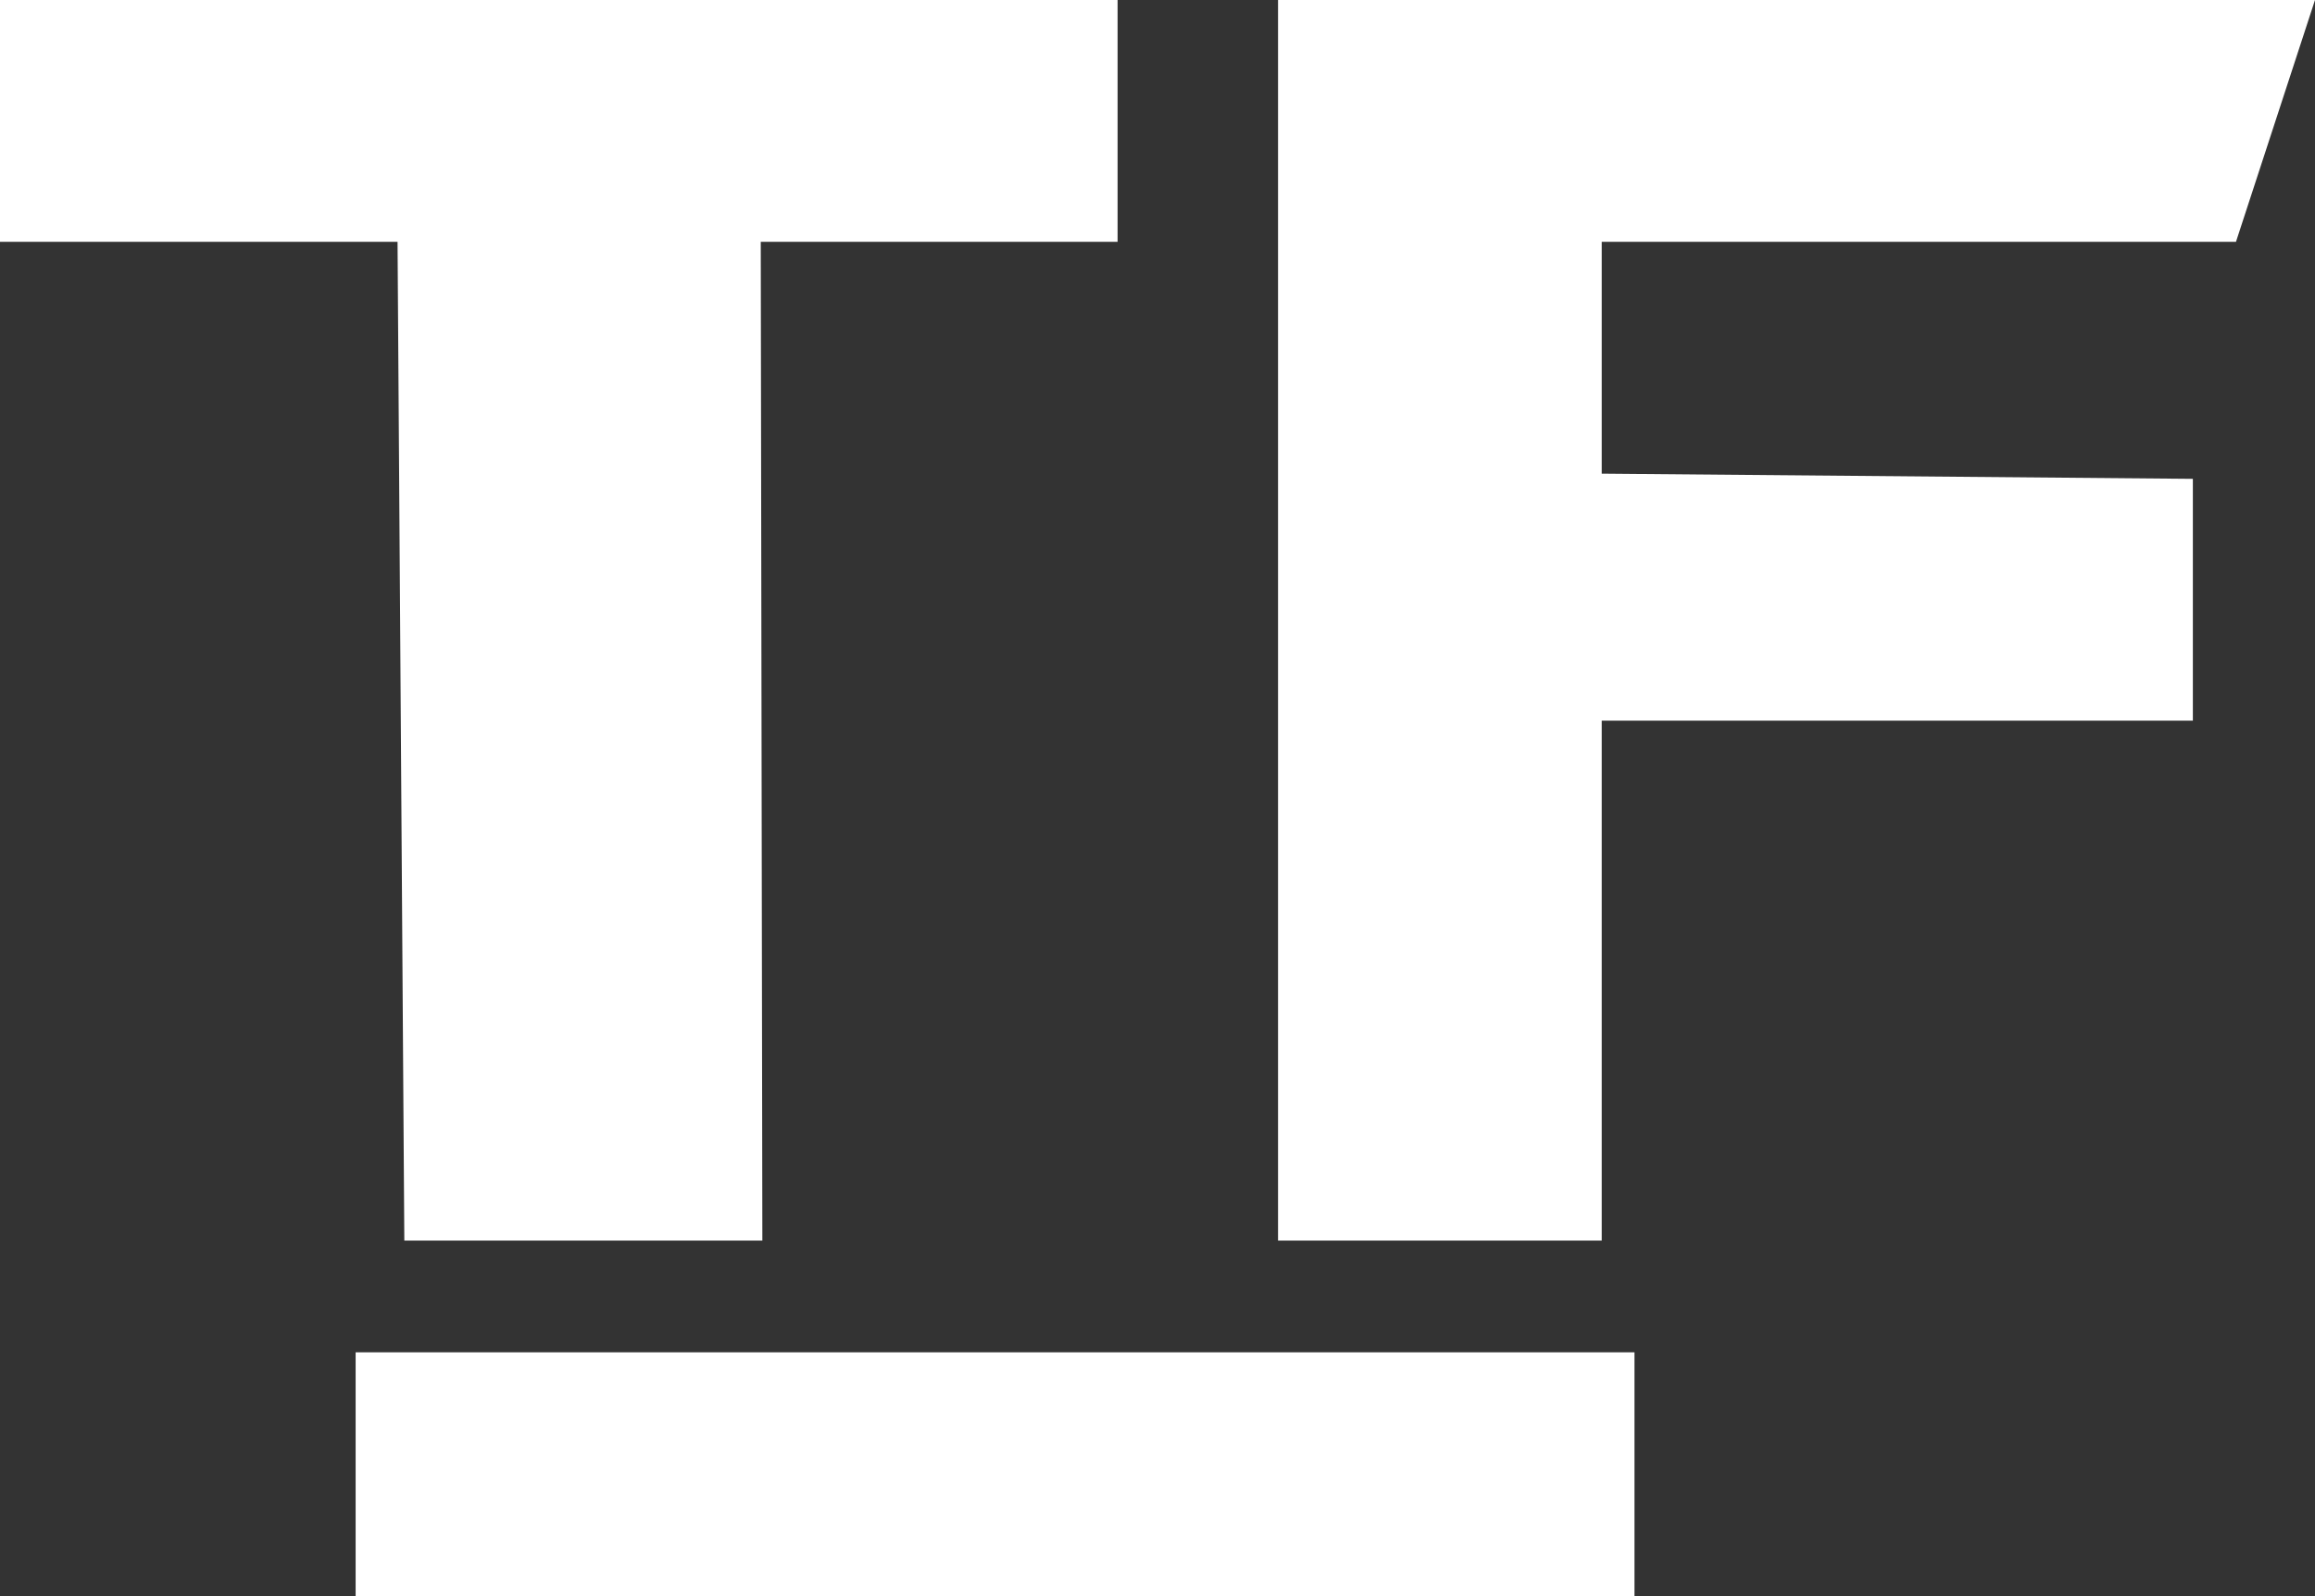 <svg xmlns="http://www.w3.org/2000/svg" viewBox="0 0 58 40"><rect x="0" y="0" width="58" height="40" fill="#333333" stroke="none"/><defs><style>.cls-1{fill:#fff;}</style></defs><g id="Camada_2" data-name="Camada 2"><g id="Camada_1-2" data-name="Camada 1"><polygon class="cls-1" points="28 6.06 19.06 6.06 19.1 31.09 10.13 31.09 9.96 6.06 0 6.06 0 0 7.15 0 28 0 28 6.06"/><polygon class="cls-1" points="40.13 31.09 32.02 31.09 32.02 0 58 0 56.02 6.06 40.13 6.06 40.13 11.87 54.94 12 54.94 18.06 40.13 18.06 40.13 31.09"/><rect class="cls-1" x="8.91" y="33.89" width="32.04" height="6.11"/></g></g></svg>